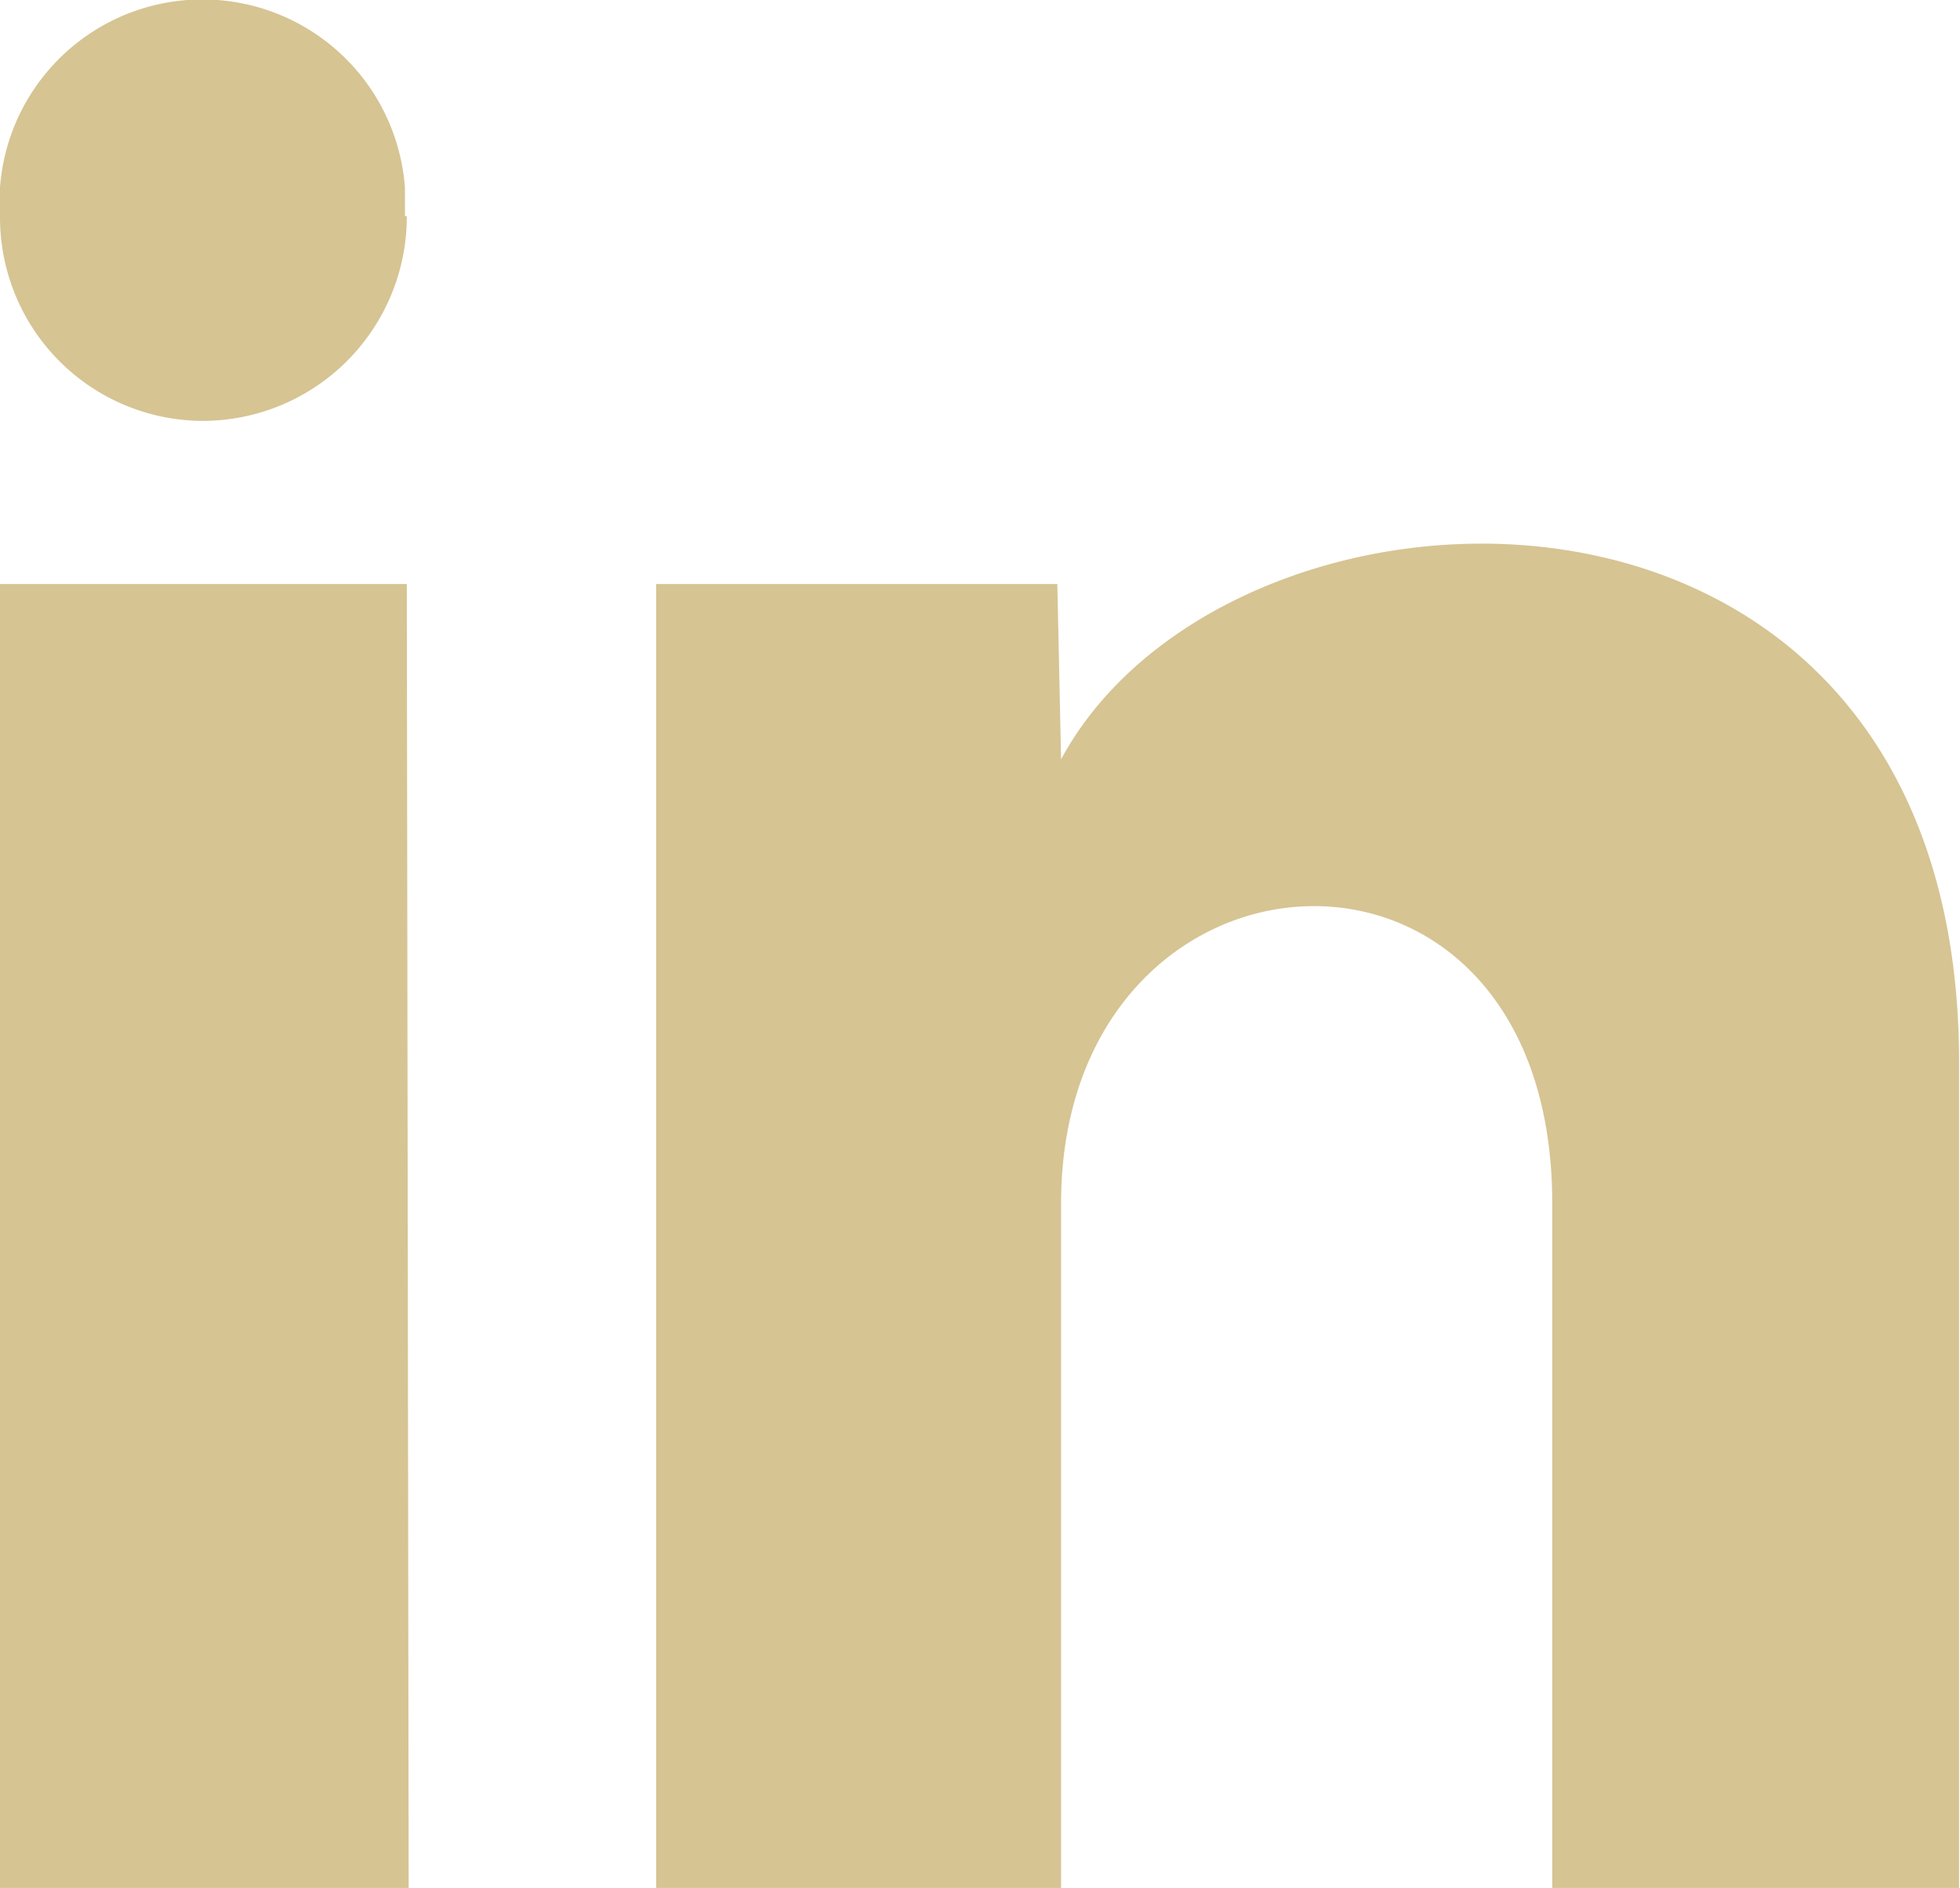 <svg xmlns="http://www.w3.org/2000/svg" viewBox="0 0 20.91 20.14"><defs><style>.cls-1{fill:#d6c493;}</style></defs><g id="Layer_2" data-name="Layer 2"><g id="ΦΙΛΤΡΑ"><g id="Layer_2-2" data-name="Layer 2"><g id="Layer_1-2" data-name="Layer 1-2"><path id="linkedin-1" class="cls-1" d="M4.34,2.31A2.18,2.18,0,0,1,2.18,4.49h0A2.17,2.17,0,0,1,0,2.32H0A2.16,2.16,0,0,1,4.32,2v.3Zm0,3.92H0V20.14H4.36Zm6.94,0H7V20.14h4.32v-7.3c0-4.06,5.24-4.4,5.24,0v7.3h4.34V11.33c0-6.85-7.76-6.6-9.58-3.23Z"/></g></g></g></g></svg>